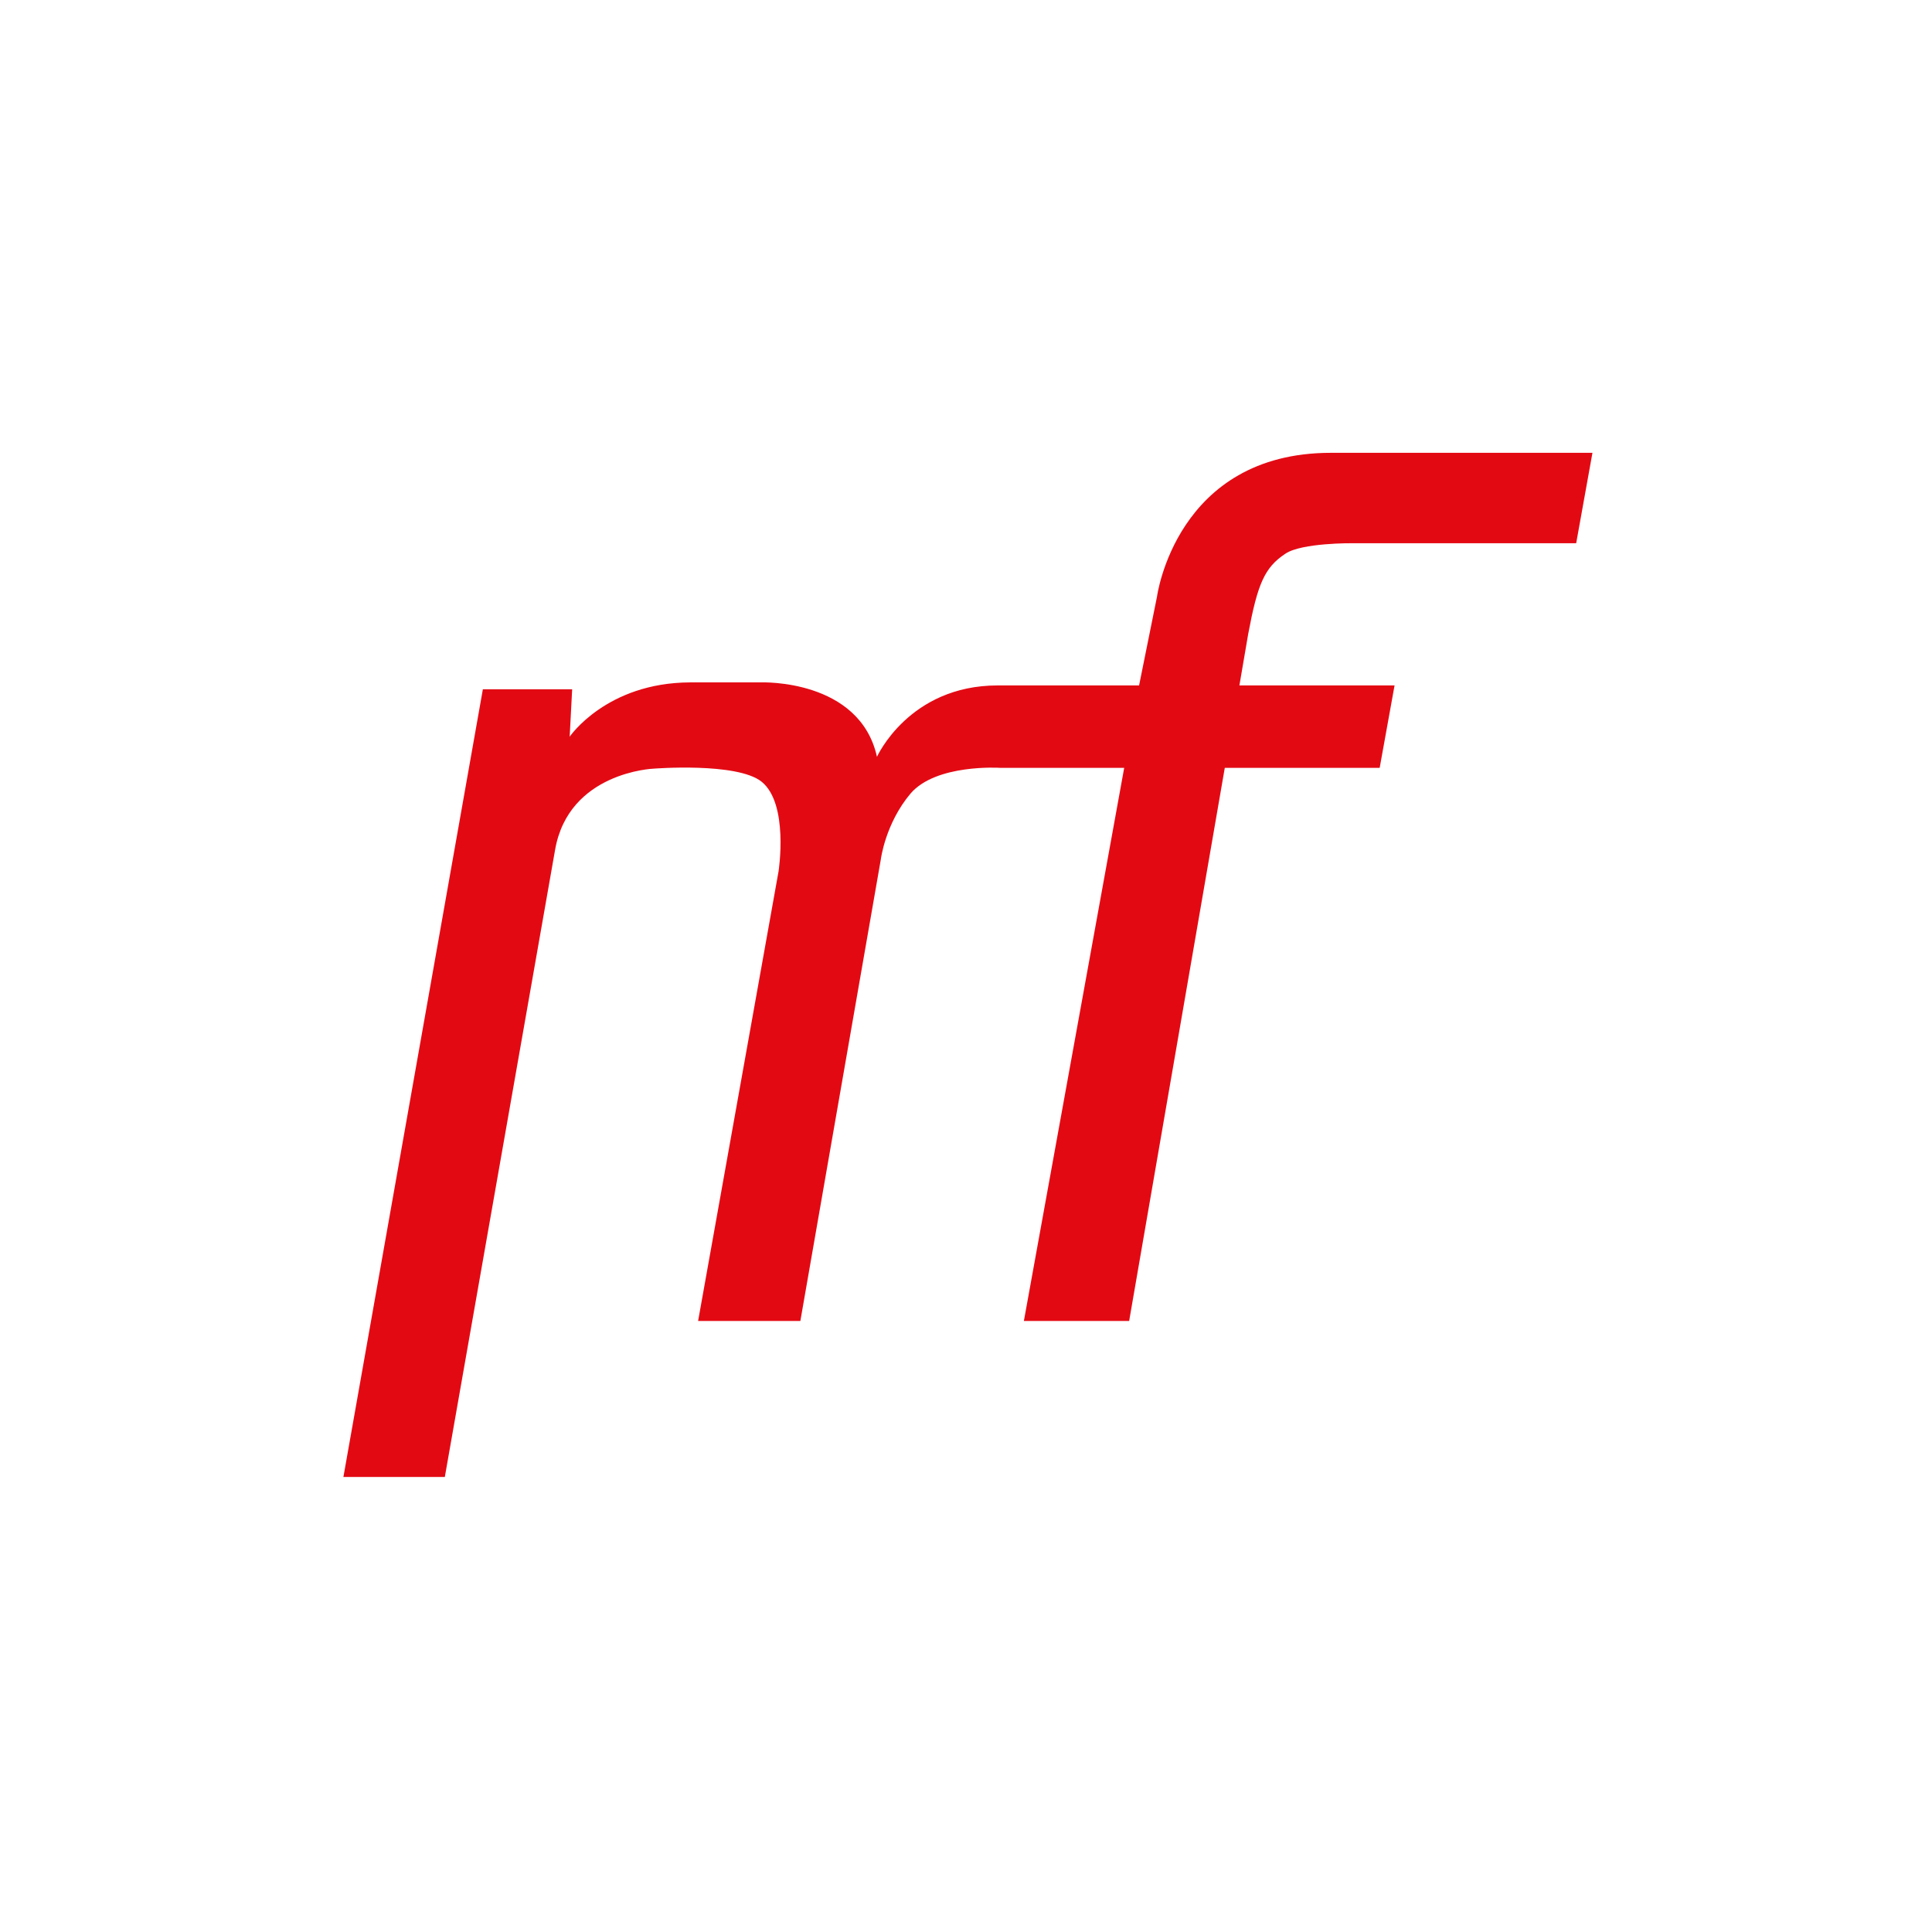 <svg height="701" width="701" viewBox="0 0 701 701" xmlns="http://www.w3.org/2000/svg" version="1.2">
	<title>mf_logo</title>
	<style>
		.s0 { fill: #ffffff } 
		.s1 { fill: #e30913 } 
	</style>
	<g id="Layer 1">
		<path d="m701 0v701h-701v-701z" class="s0" fill-rule="evenodd" id="Şekil 2 copy"></path>
		<path d="m161.4 535.9h-36.8l50.6-285.8h32.4l-0.9 17.2c0 0 13.3-19.6 43.7-19.7 3.3 0 25.9 0 25.9 0 0 0 35.6-1.3 41.9 27 0 0 11.6-25.9 43.8-25.9h51.3l6.5-32.2c0 0 6.9-52.2 63.1-52.2h94.9l-5.9 32.8h-81.1c0 0-18.5-0.2-24.4 3.8-7.6 5-10.1 11-13.5 29.1l-3.2 18.7h56.3l-5.4 29.9h-56.2l-34.7 200.7h-38.2l36.4-200.7h-45.1c0 0-23.1-1.5-32.4 9.3-9.2 10.9-10.8 23.9-10.8 23.9l-29.2 167.5h-37.1l29.2-163.2c0 0 3.8-24.5-6.2-32.5-9-7.1-39.2-4.7-39.2-4.7 0 0-30.8 1.2-35.7 29.5z" class="s1" fill-rule="evenodd" id="Şekil 1"></path>
	</g>
</svg>